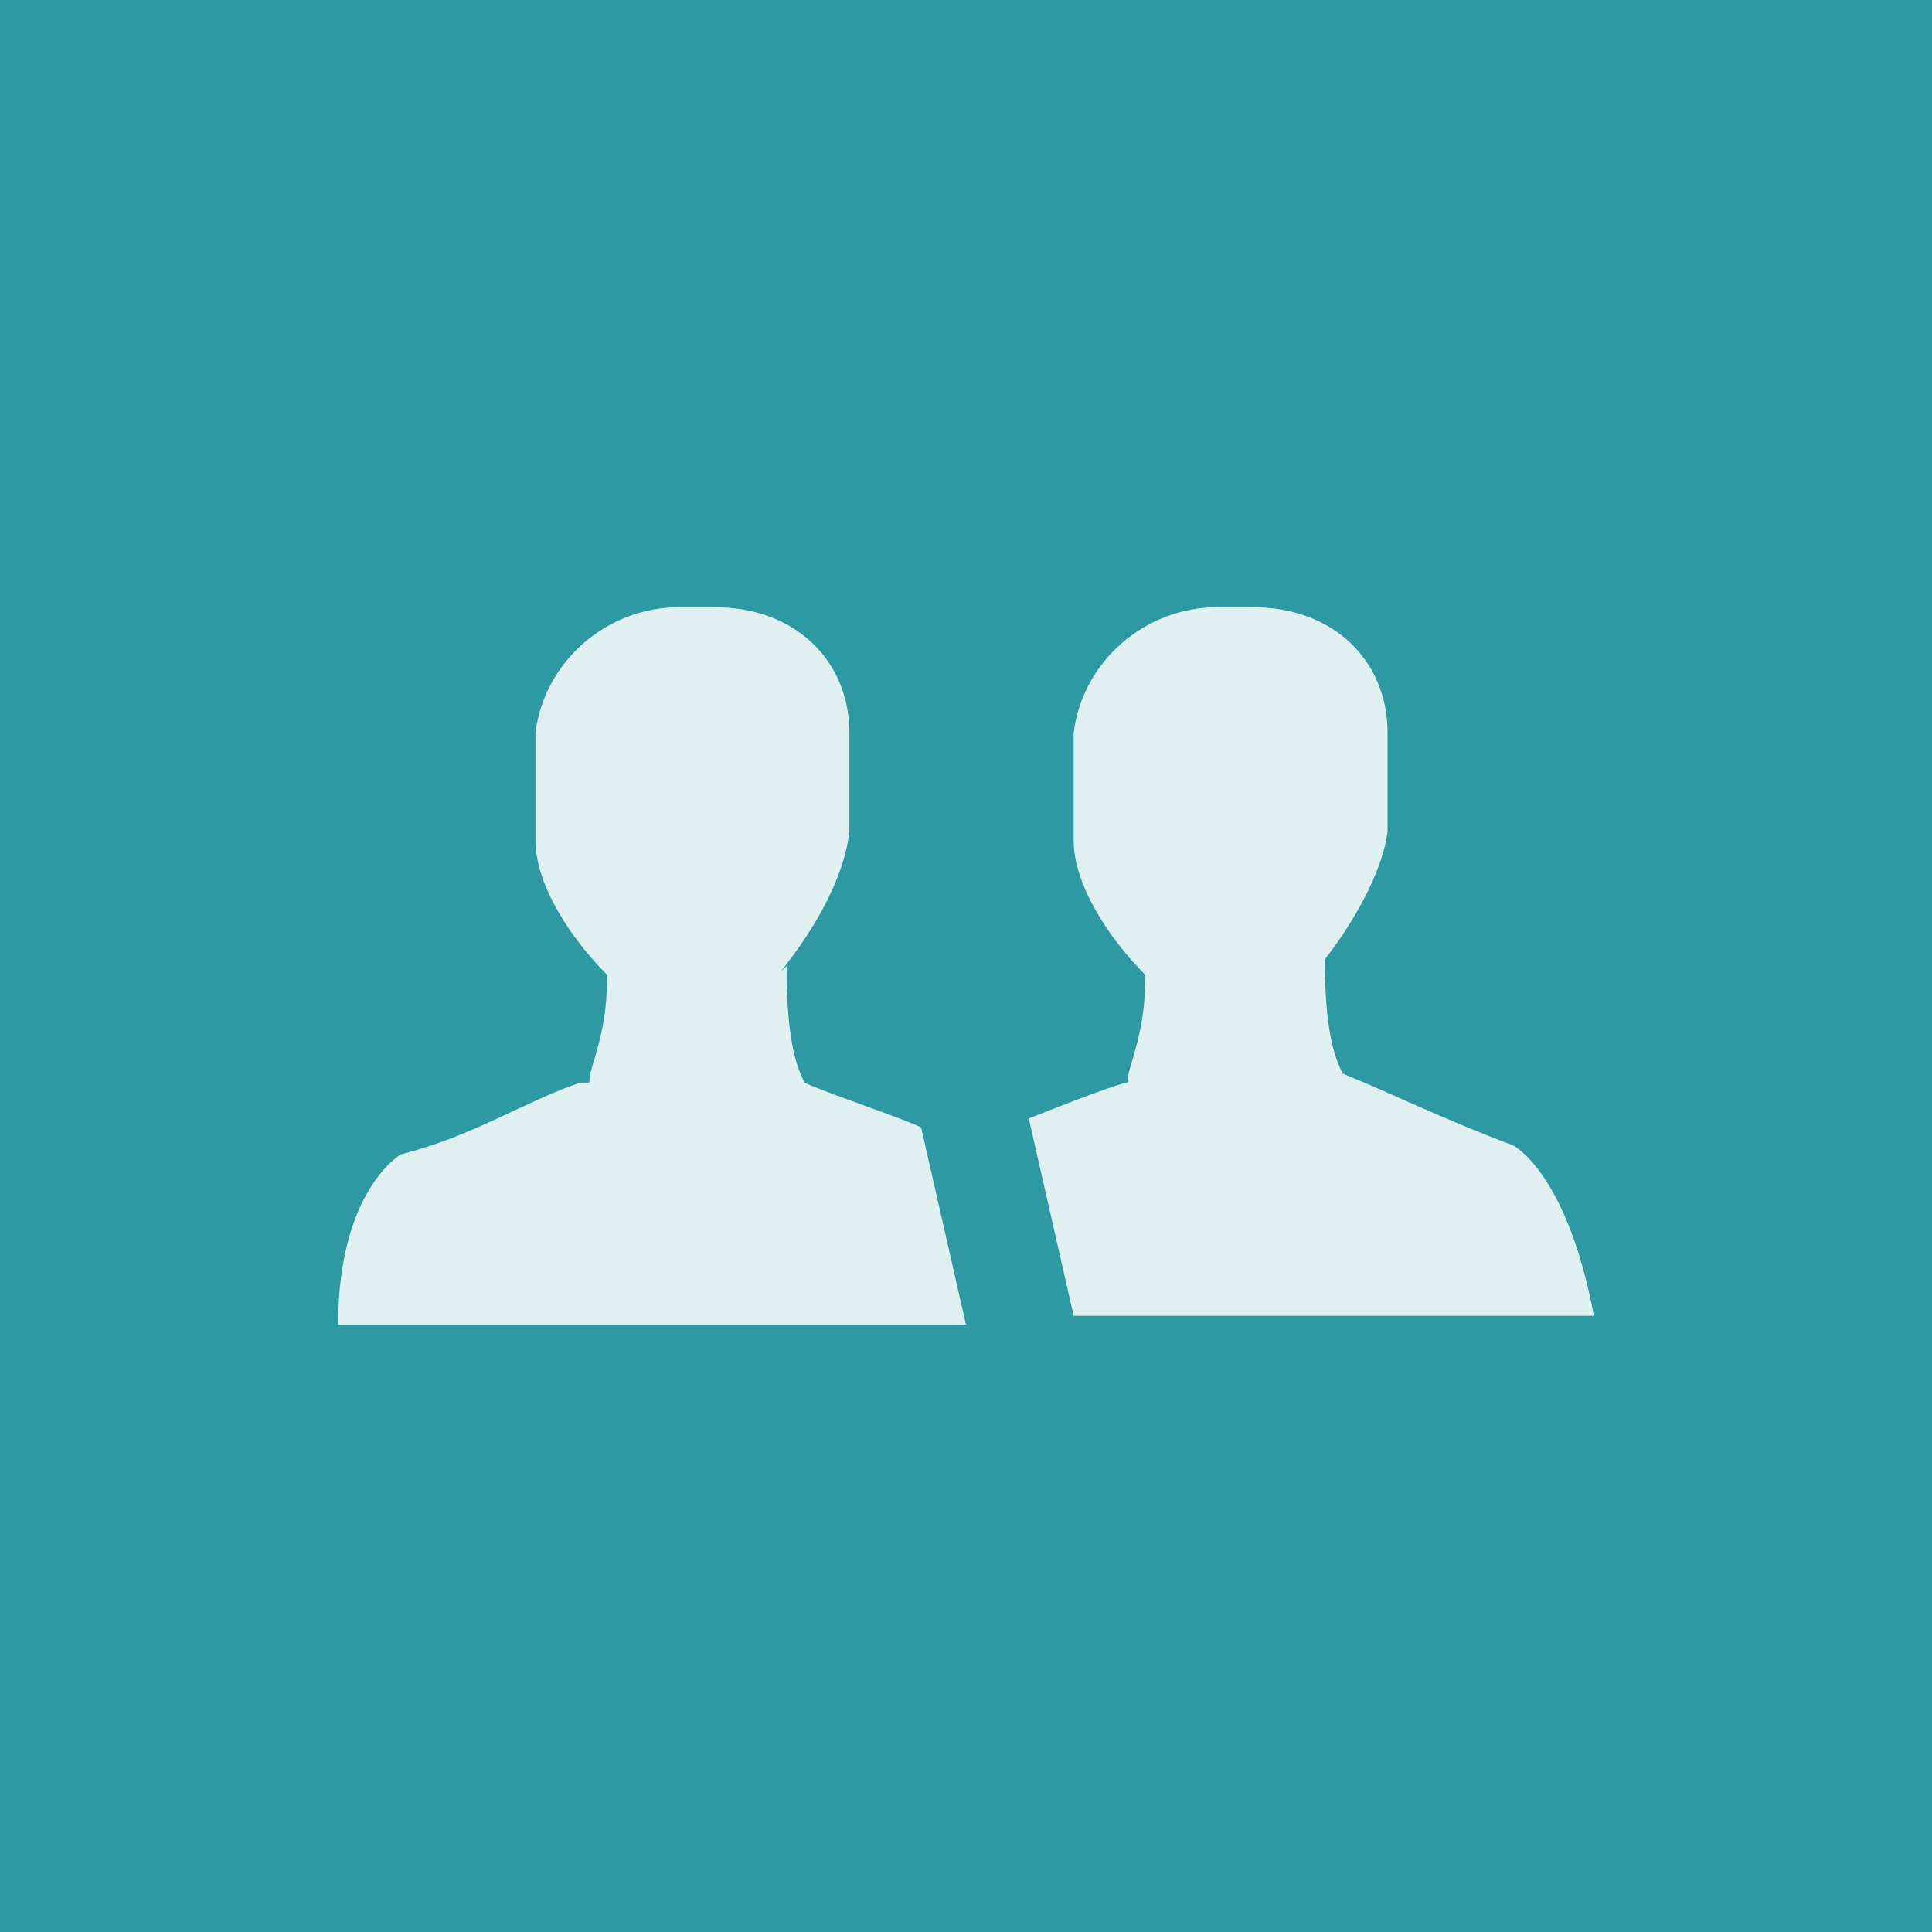 <?xml version="1.0" encoding="UTF-8"?>
<svg xmlns="http://www.w3.org/2000/svg" width="250px" height="250px" viewBox="0 0 250 250" version="1.1">
    <g>
        <rect x="0" y="0" width="250" height="250" style="fill:rgb(17.647%,60%,63.529%);fill-opacity:1;stroke:none;"/>
        <path style="stroke:none;fill-rule:nonzero;fill:rgb(100%,100%,100%);fill-opacity:0.851;" d="M 90.18 171.426 L 43.754 171.426 C 43.754 154.016 51.875 149.375 51.875 149.375 C 61.164 147.055 68.125 142.41 75.09 140.09 L 76.25 140.09 C 76.25 137.766 78.574 134.285 78.574 126.16 C 73.93 121.52 69.289 114.555 69.289 108.75 L 69.289 94.82 C 70.449 85.535 78.574 78.574 87.859 78.574 L 92.5 78.574 C 102.945 78.574 109.91 85.535 109.91 94.82 L 109.91 107.59 C 108.75 118.035 98.305 128.48 101.785 125 C 101.785 134.285 102.945 137.766 104.109 140.09 C 106.43 141.25 116.875 144.73 119.195 145.891 L 125 171.426 Z M 145.891 140.09 C 145.891 137.766 148.215 134.285 148.215 126.16 C 143.57 121.52 138.93 114.555 138.93 108.75 L 138.93 94.82 C 140.09 85.535 148.215 78.574 157.5 78.574 L 162.141 78.574 C 172.59 78.574 179.551 85.535 179.551 94.82 L 179.551 107.59 C 178.391 116.875 167.945 128.48 171.426 123.84 C 171.426 133.125 172.59 136.605 173.75 138.93 C 179.551 141.25 186.516 144.73 195.801 148.215 C 195.801 148.215 202.766 151.695 206.246 170.266 L 138.93 170.266 L 133.125 144.73 C 133.125 144.73 144.73 140.09 145.891 140.09 Z M 145.891 140.09 "/>
    </g>
</svg>
